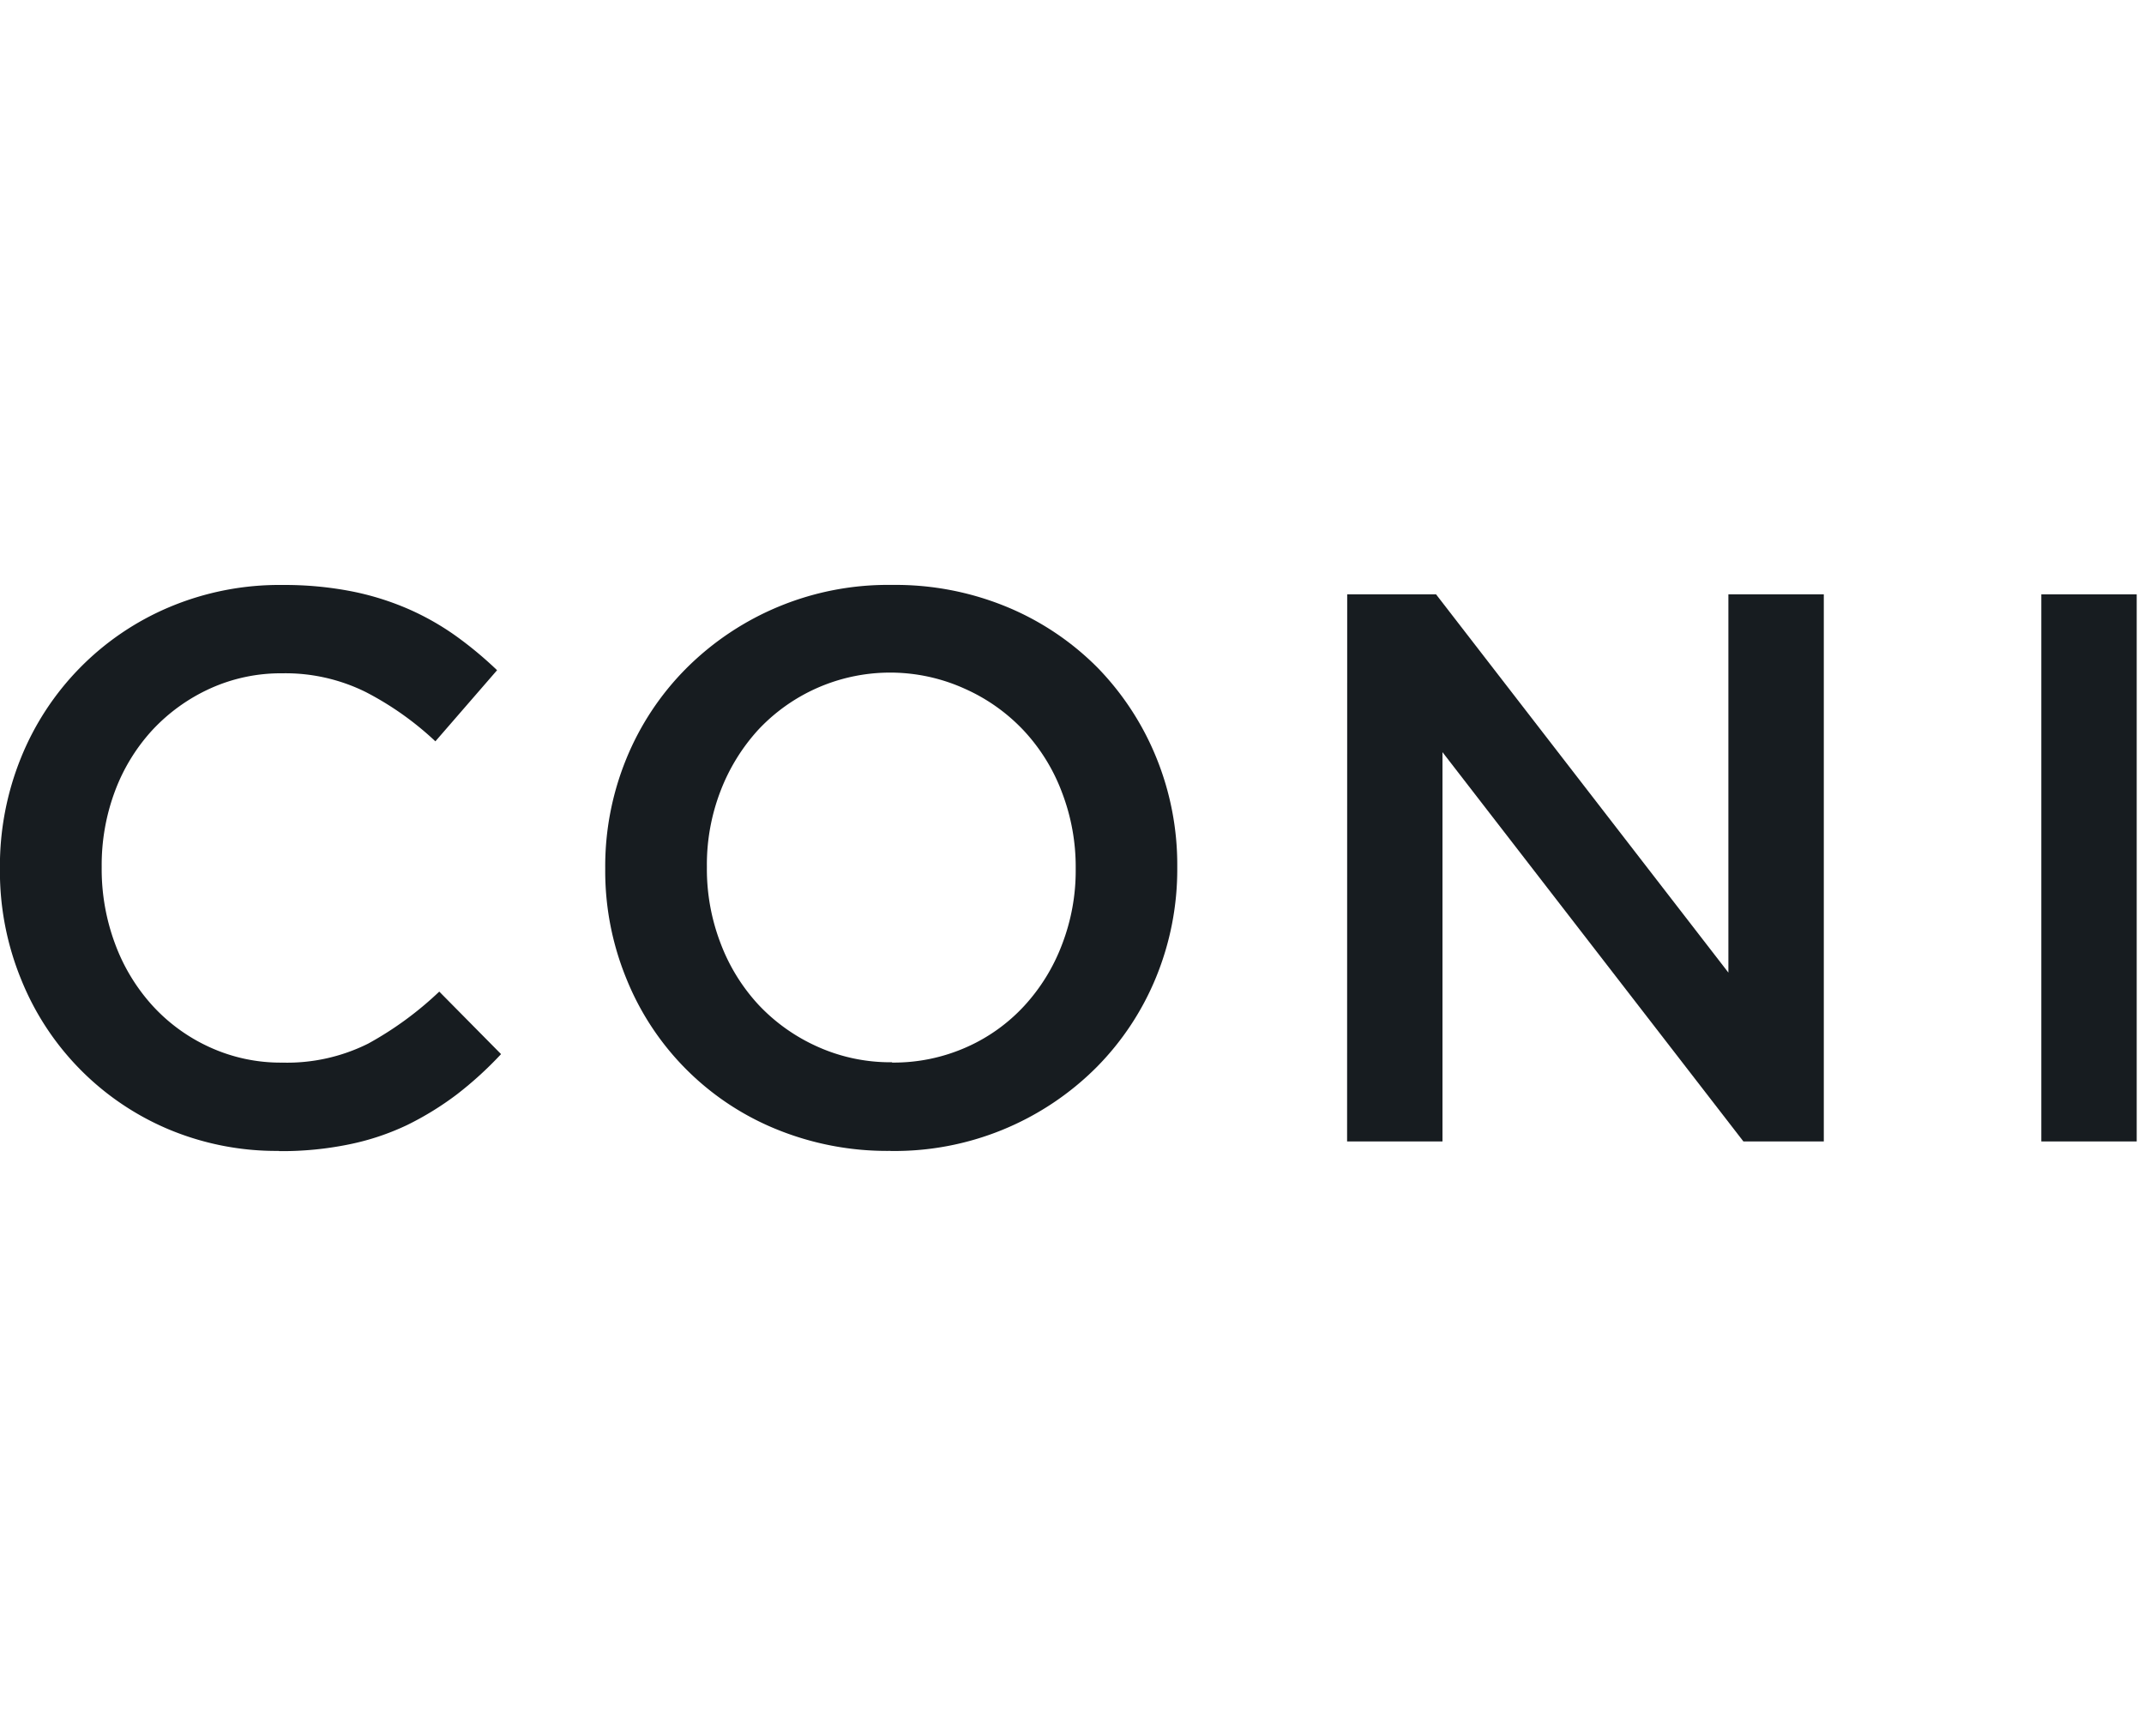<svg xmlns="http://www.w3.org/2000/svg" xmlns:xlink="http://www.w3.org/1999/xlink" width="84" height="68" viewBox="0 0 84 68">
  <defs>
    <clipPath id="clip-logo-coni">
      <rect width="84" height="68"/>
    </clipPath>
  </defs>
  <g id="logo-coni" clip-path="url(#clip-logo-coni)">
    <g id="Raggruppa_10" data-name="Raggruppa 10" transform="translate(-257.671 -183.202)">
      <path id="Tracciato_2576" data-name="Tracciato 2576" d="M268.6,228.288a10.926,10.926,0,0,1-4.349-.857,10.7,10.7,0,0,1-5.748-5.853,11.177,11.177,0,0,1-.835-4.317V217.2a11.281,11.281,0,0,1,.82-4.3,10.784,10.784,0,0,1,5.8-5.907,11.1,11.1,0,0,1,4.469-.875,13.643,13.643,0,0,1,2.68.247,10.849,10.849,0,0,1,2.221.689,10.389,10.389,0,0,1,1.867,1.056,14.889,14.889,0,0,1,1.621,1.347l-2.417,2.786a12.064,12.064,0,0,0-2.726-1.93,7.093,7.093,0,0,0-3.275-.735,6.7,6.7,0,0,0-2.833.6,7.11,7.11,0,0,0-2.254,1.623,7.328,7.328,0,0,0-1.468,2.4,8.263,8.263,0,0,0-.518,2.941v.06a8.363,8.363,0,0,0,.518,2.955,7.416,7.416,0,0,0,1.468,2.435,6.91,6.91,0,0,0,2.254,1.637,6.682,6.682,0,0,0,2.833.6,7.112,7.112,0,0,0,3.369-.745,13.362,13.362,0,0,0,2.784-2.037l2.421,2.449a14.317,14.317,0,0,1-1.727,1.575,11.939,11.939,0,0,1-1.946,1.2,9.843,9.843,0,0,1-2.287.762,13.023,13.023,0,0,1-2.737.263" fill="#171c20"/>
      <path id="Tracciato_2577" data-name="Tracciato 2577" d="M315.072,228.287a11.454,11.454,0,0,1-4.534-.874,10.665,10.665,0,0,1-5.816-5.879,11.105,11.105,0,0,1-.827-4.273V217.2a11.113,11.113,0,0,1,.827-4.273,10.79,10.79,0,0,1,2.326-3.52,11.17,11.17,0,0,1,8.084-3.291,11.413,11.413,0,0,1,4.533.875,10.85,10.85,0,0,1,3.522,2.369,10.961,10.961,0,0,1,2.295,3.51,11.114,11.114,0,0,1,.825,4.27v.059a11.142,11.142,0,0,1-.825,4.274A10.84,10.84,0,0,1,323.155,225a11.18,11.18,0,0,1-8.083,3.29m.06-3.463a7,7,0,0,0,2.912-.6,6.837,6.837,0,0,0,2.269-1.622,7.413,7.413,0,0,0,1.478-2.4,8.036,8.036,0,0,0,.537-2.941V217.2a8.129,8.129,0,0,0-.537-2.954,7.3,7.3,0,0,0-1.491-2.417,7.157,7.157,0,0,0-2.3-1.638,7.079,7.079,0,0,0-8.11,1.6,7.575,7.575,0,0,0-1.478,2.4,8.016,8.016,0,0,0-.534,2.942v.059a8.111,8.111,0,0,0,.534,2.955,7.381,7.381,0,0,0,1.494,2.422,7.2,7.2,0,0,0,2.305,1.635,6.942,6.942,0,0,0,2.923.611" transform="translate(-22.512)" fill="#171c20"/>
      <path id="Tracciato_2578" data-name="Tracciato 2578" d="M360.565,206.835h3.481L375.5,221.653V206.835h3.738v21.432h-3.15l-11.79-15.25v15.25h-3.737Z" transform="translate(-50.112 -0.35)" fill="#171c20"/>
      <rect id="Rettangolo_3" data-name="Rettangolo 3" width="3.737" height="21.432" transform="translate(337.648 206.485)" fill="#171c20"/>
    </g>
  </g>
</svg>
